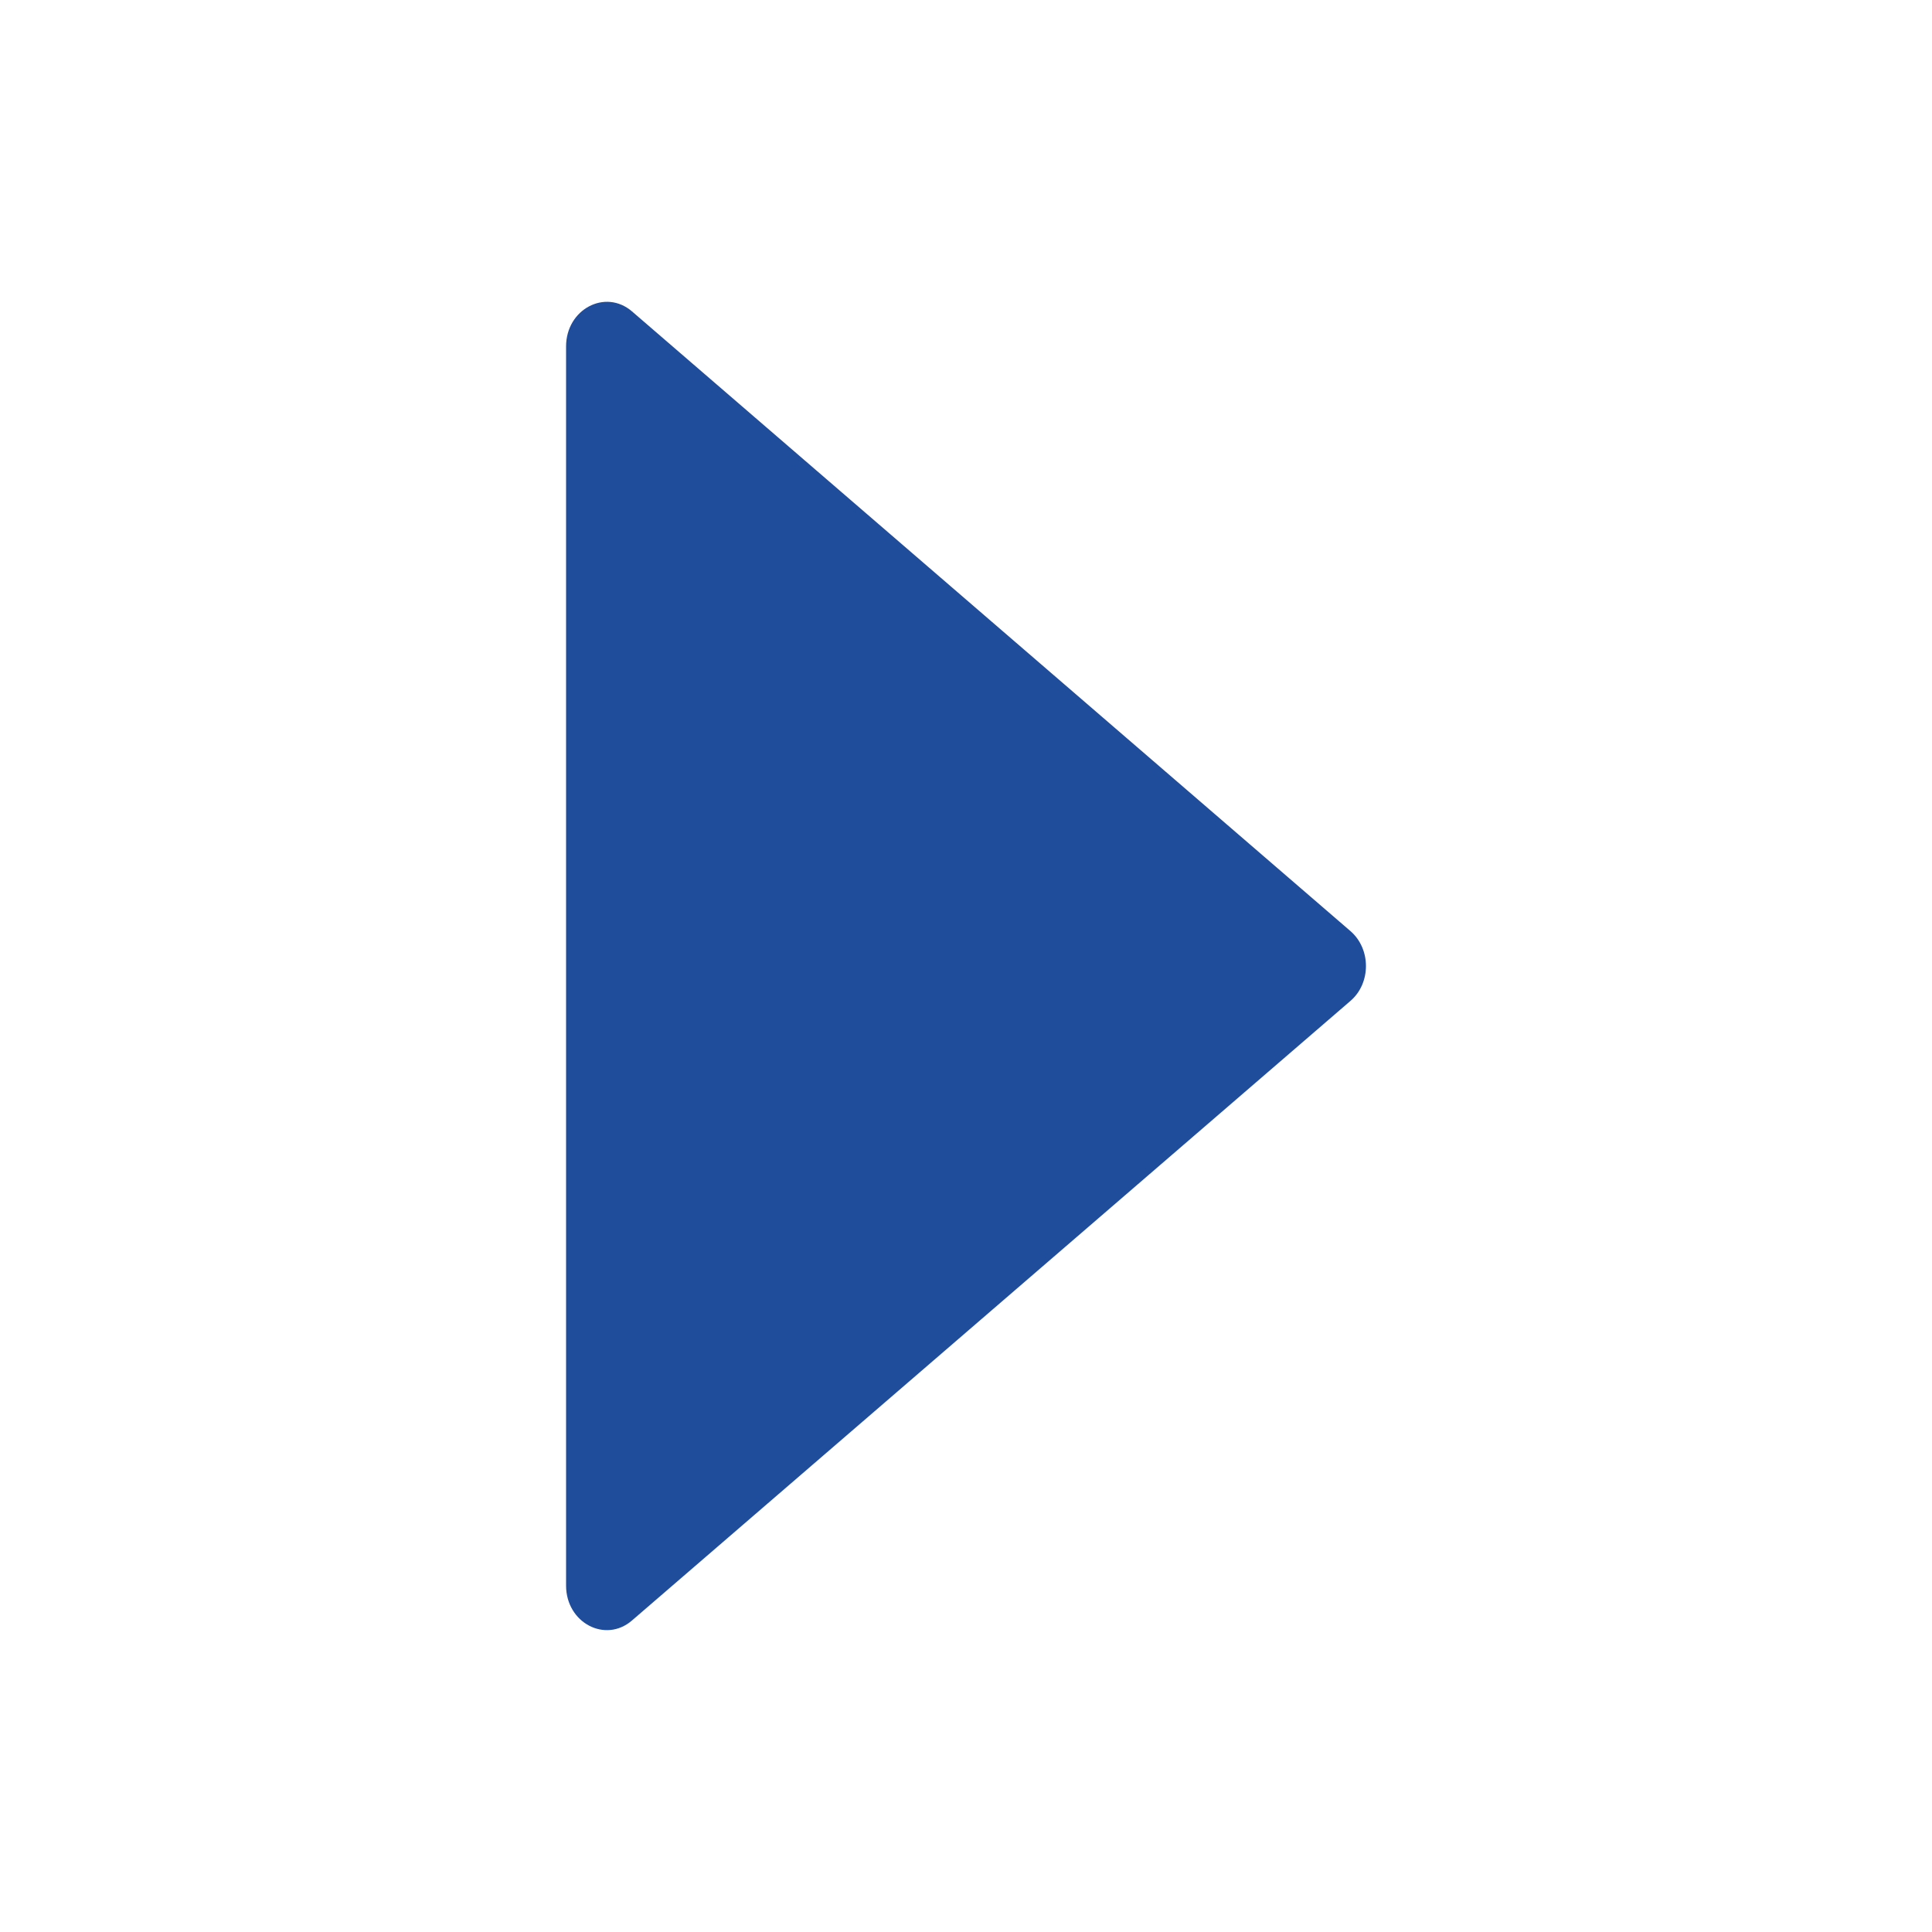 <svg xmlns="http://www.w3.org/2000/svg" width="16" height="16" viewBox="0 0 16 16" fill="none">
<path d="M4.688 2.869L4.688 13.131C4.688 13.439 5.013 13.611 5.234 13.42L11.184 8.289C11.355 8.142 11.355 7.859 11.184 7.711L5.234 2.579C5.013 2.389 4.688 2.561 4.688 2.869Z" fill="#204C9C"/>
</svg>